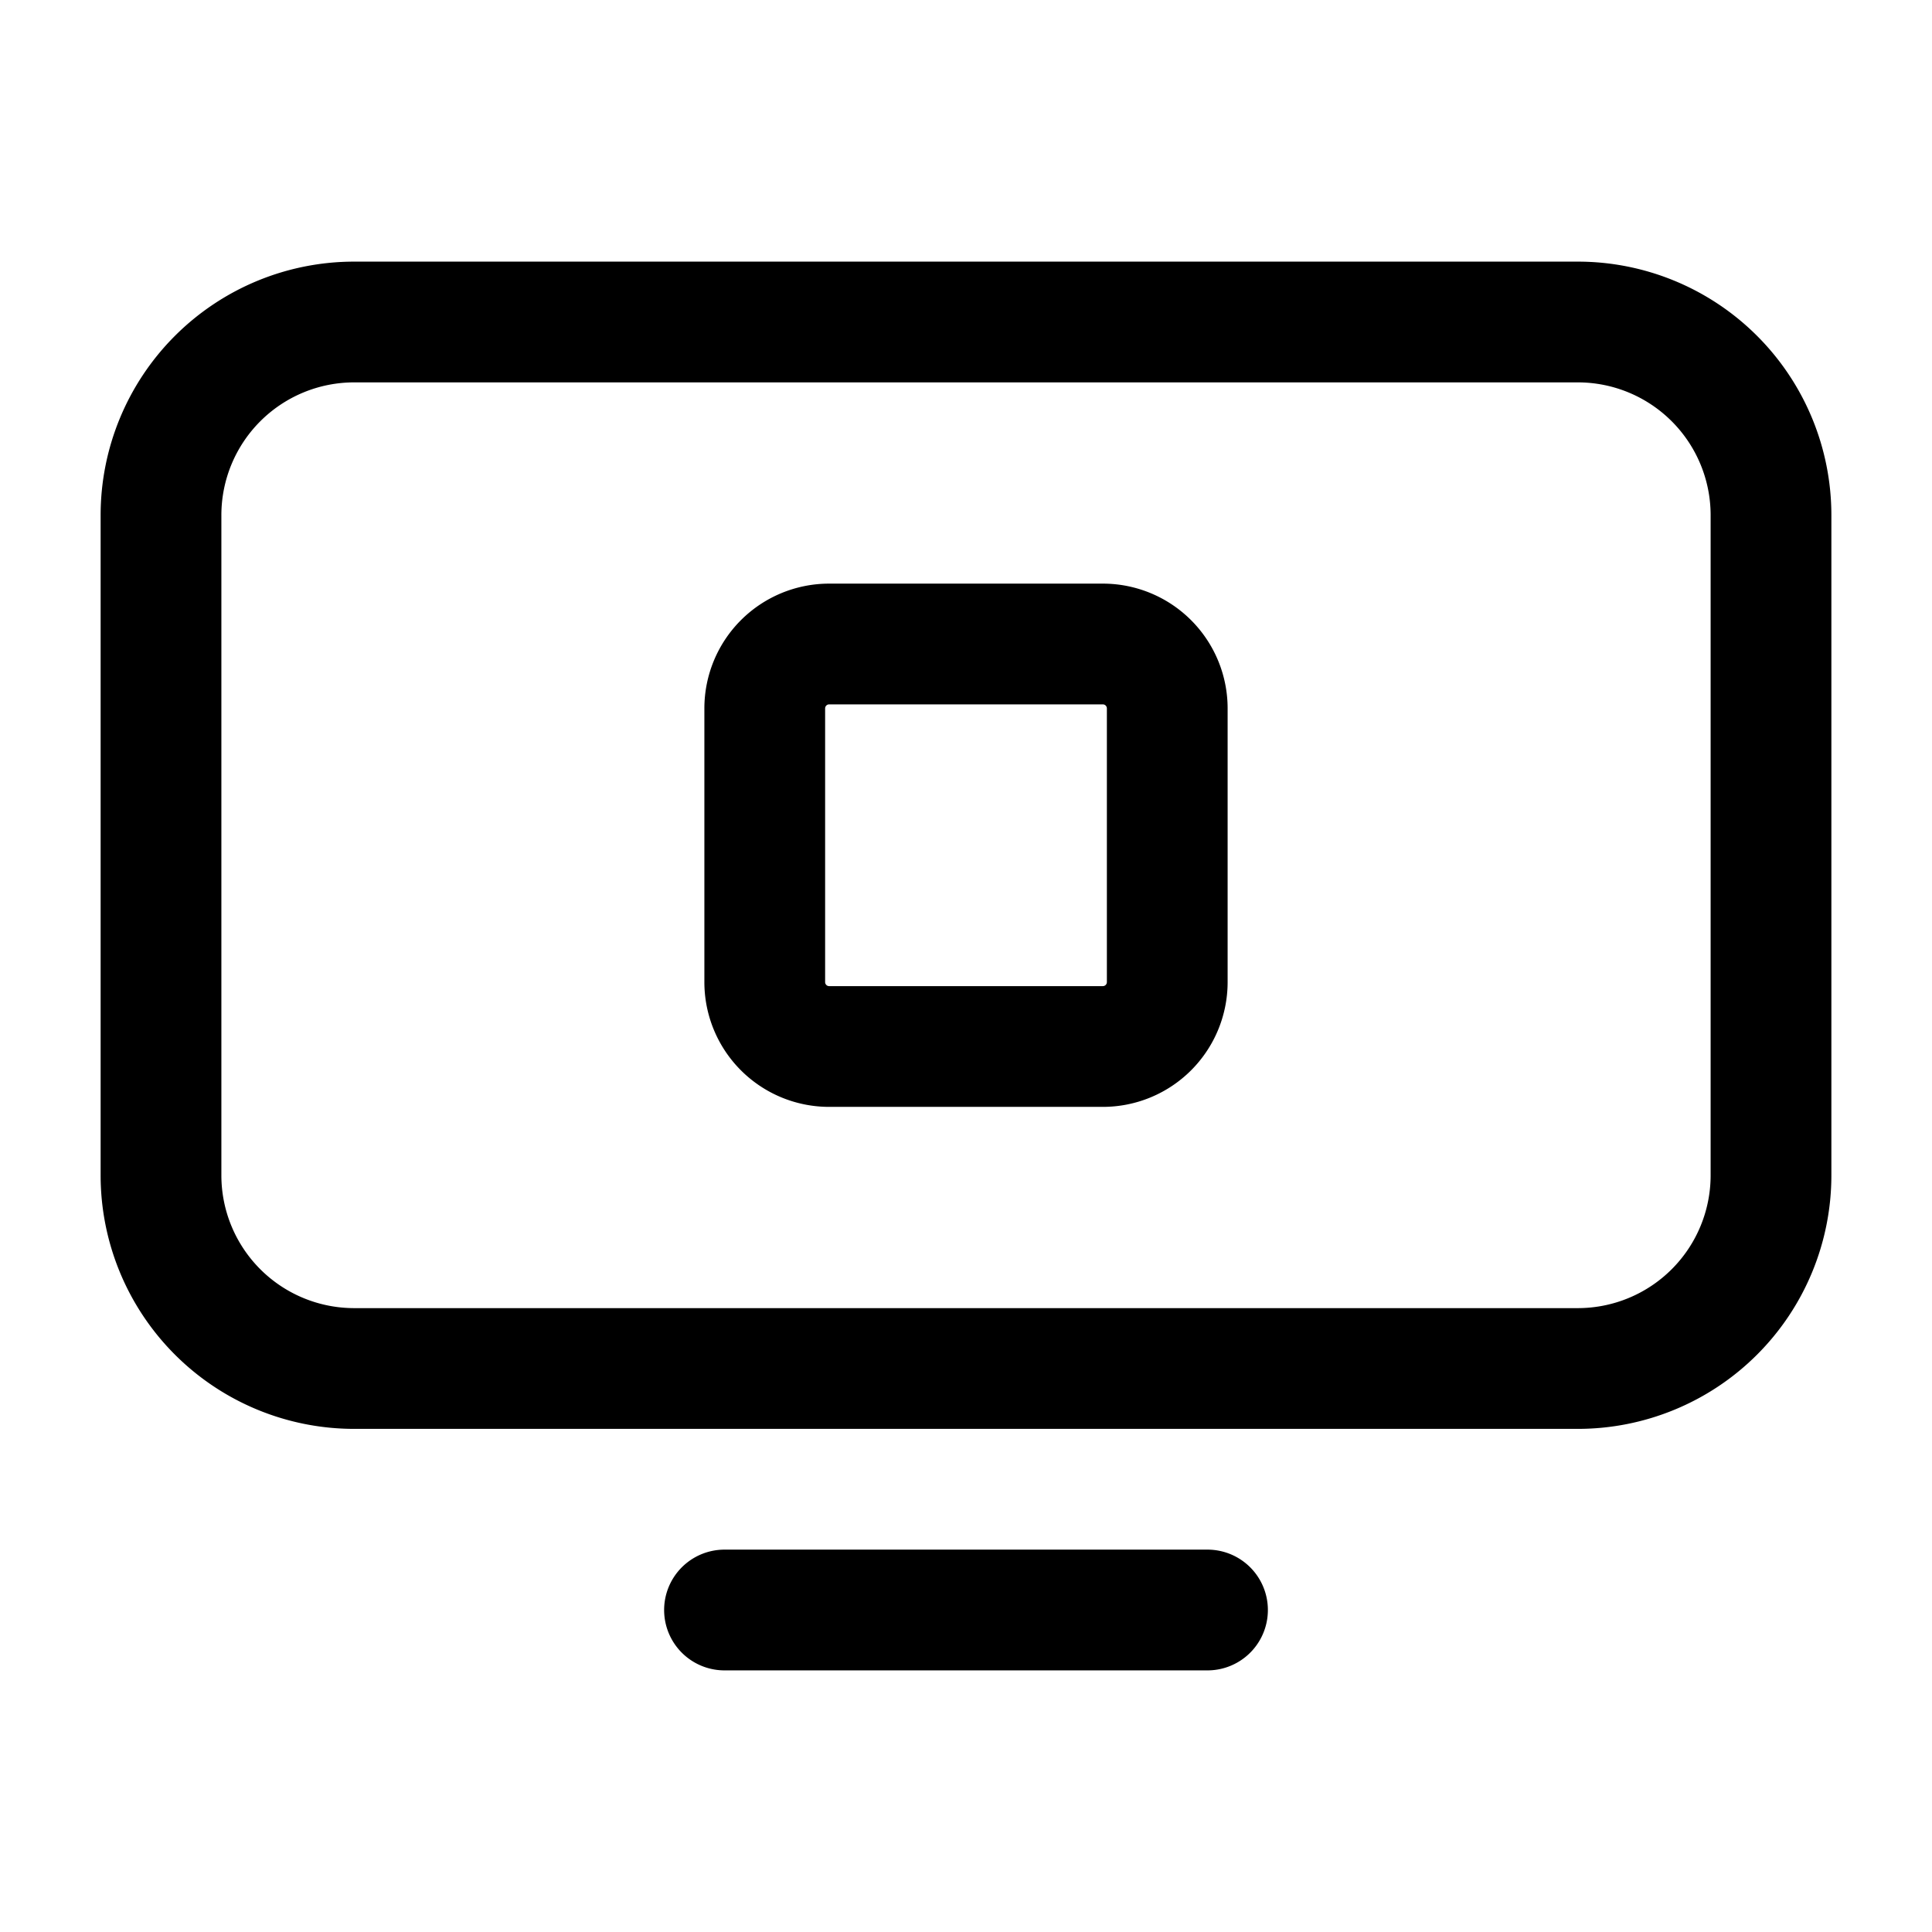 <svg xmlns="http://www.w3.org/2000/svg" width="24" height="24" fill="none" viewBox="0 0 24 24"><path stroke="#000" stroke-linecap="round" stroke-linejoin="round" stroke-miterlimit="10" stroke-width="1.5" d="M9 20h6M4.4 4h15.2A2.4 2.4 0 0 1 22 6.4v8.2a2.4 2.4 0 0 1-2.4 2.4H4.4A2.4 2.4 0 0 1 2 14.6V6.4A2.4 2.4 0 0 1 4.4 4m5.9 4h3.4a.8.8 0 0 1 .8.8v3.4a.8.8 0 0 1-.8.8h-3.4a.8.8 0 0 1-.8-.8V8.8a.8.8 0 0 1 .8-.8"/></svg>